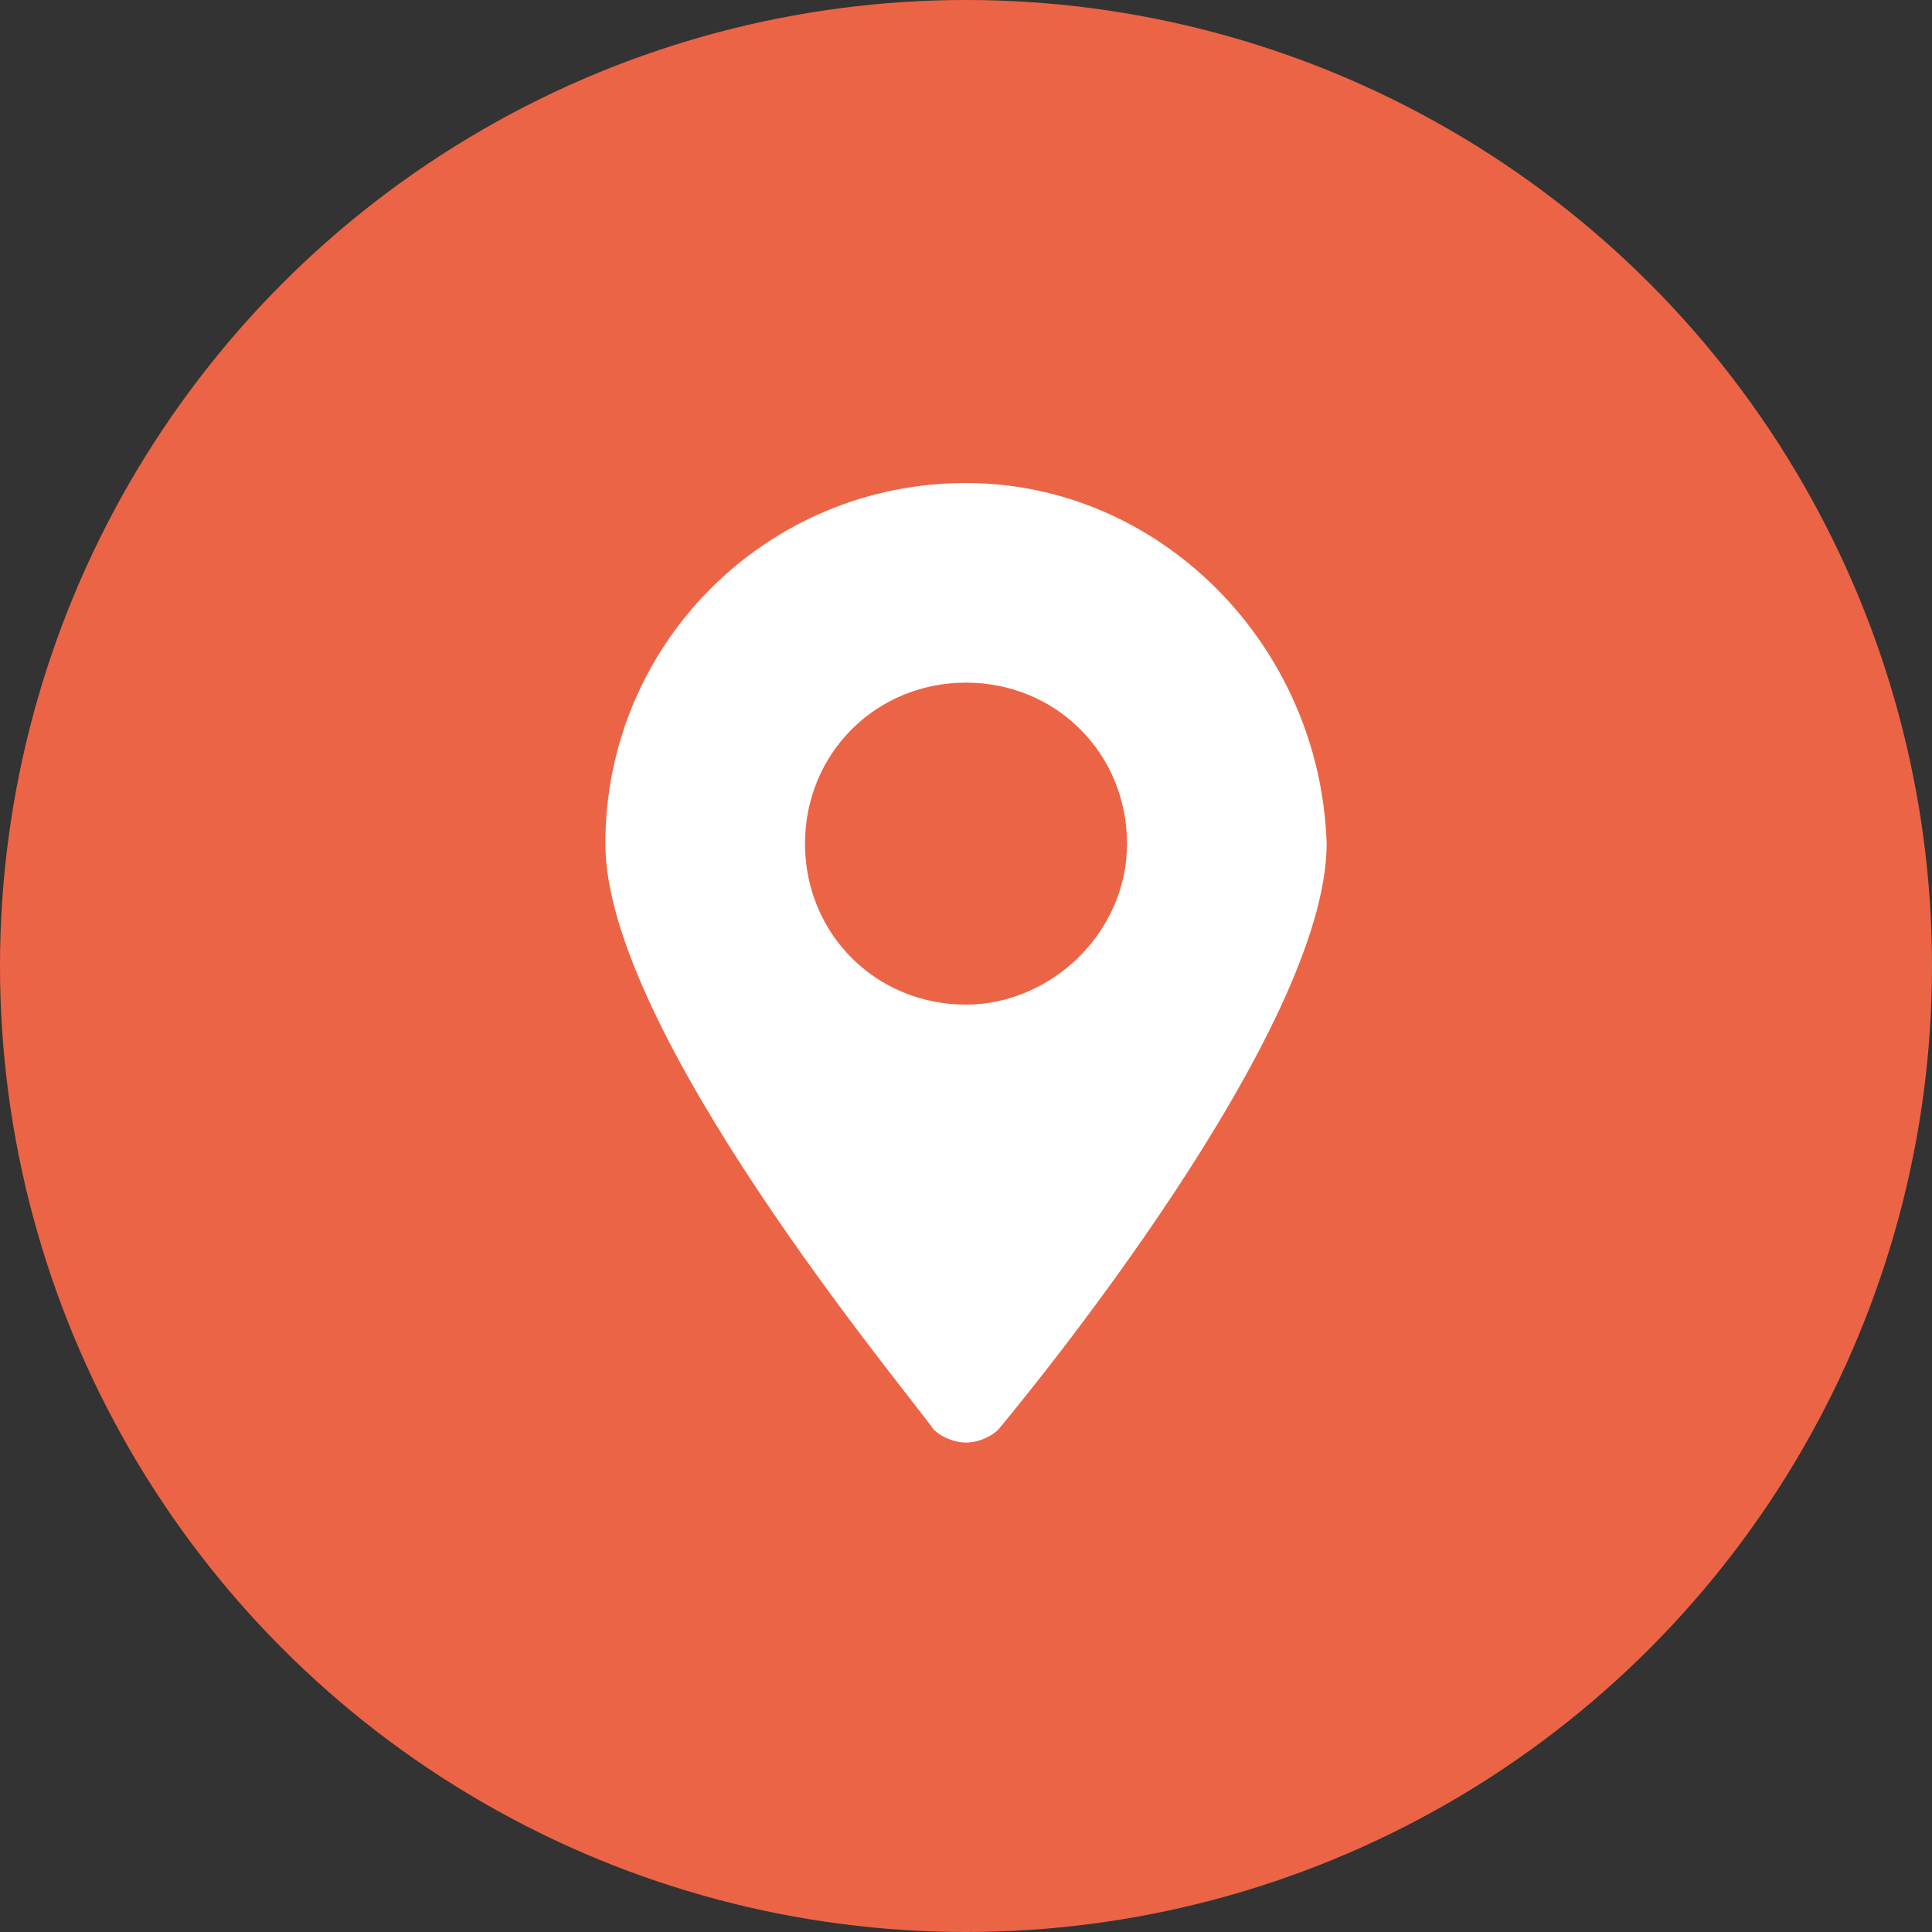 <?xml version="1.0" encoding="utf-8"?>
<!-- Generator: Adobe Illustrator 21.1.0, SVG Export Plug-In . SVG Version: 6.00 Build 0)  -->
<svg version="1.1" id="Layer_1" xmlns="http://www.w3.org/2000/svg" xmlns:xlink="http://www.w3.org/1999/xlink" x="0px" y="0px"
	 viewBox="0 0 30 30" style="enable-background:new 0 0 30 30;" xml:space="preserve">
<rect x="0" y="0" width="30" height="30" fill="#333333" stroke="none"/>
<style type="text/css">
	.st0{fill:#EC6446;}
	.st1{fill:#FFFFFF;}
</style>
<g>
	<circle class="st0" cx="15" cy="15" r="15"/>
</g>
<g id="location_x5F_1_x5F_filled_1_">
	<path id="XMLID_716_" class="st1" d="M15,7.5c-3.1,0-5.6,2.5-5.6,5.6c0,2.9,4.6,8.4,5.1,9.1c0.1,0.1,0.3,0.2,0.5,0.2
		s0.4-0.1,0.5-0.2c0.5-0.6,5.1-6.2,5.1-9.1C20.5,10,18,7.5,15,7.5z M15,15.6c-1.4,0-2.5-1.1-2.5-2.5s1.1-2.5,2.5-2.5
		s2.5,1.1,2.5,2.5S16.3,15.6,15,15.6z"/>
</g>
</svg>
